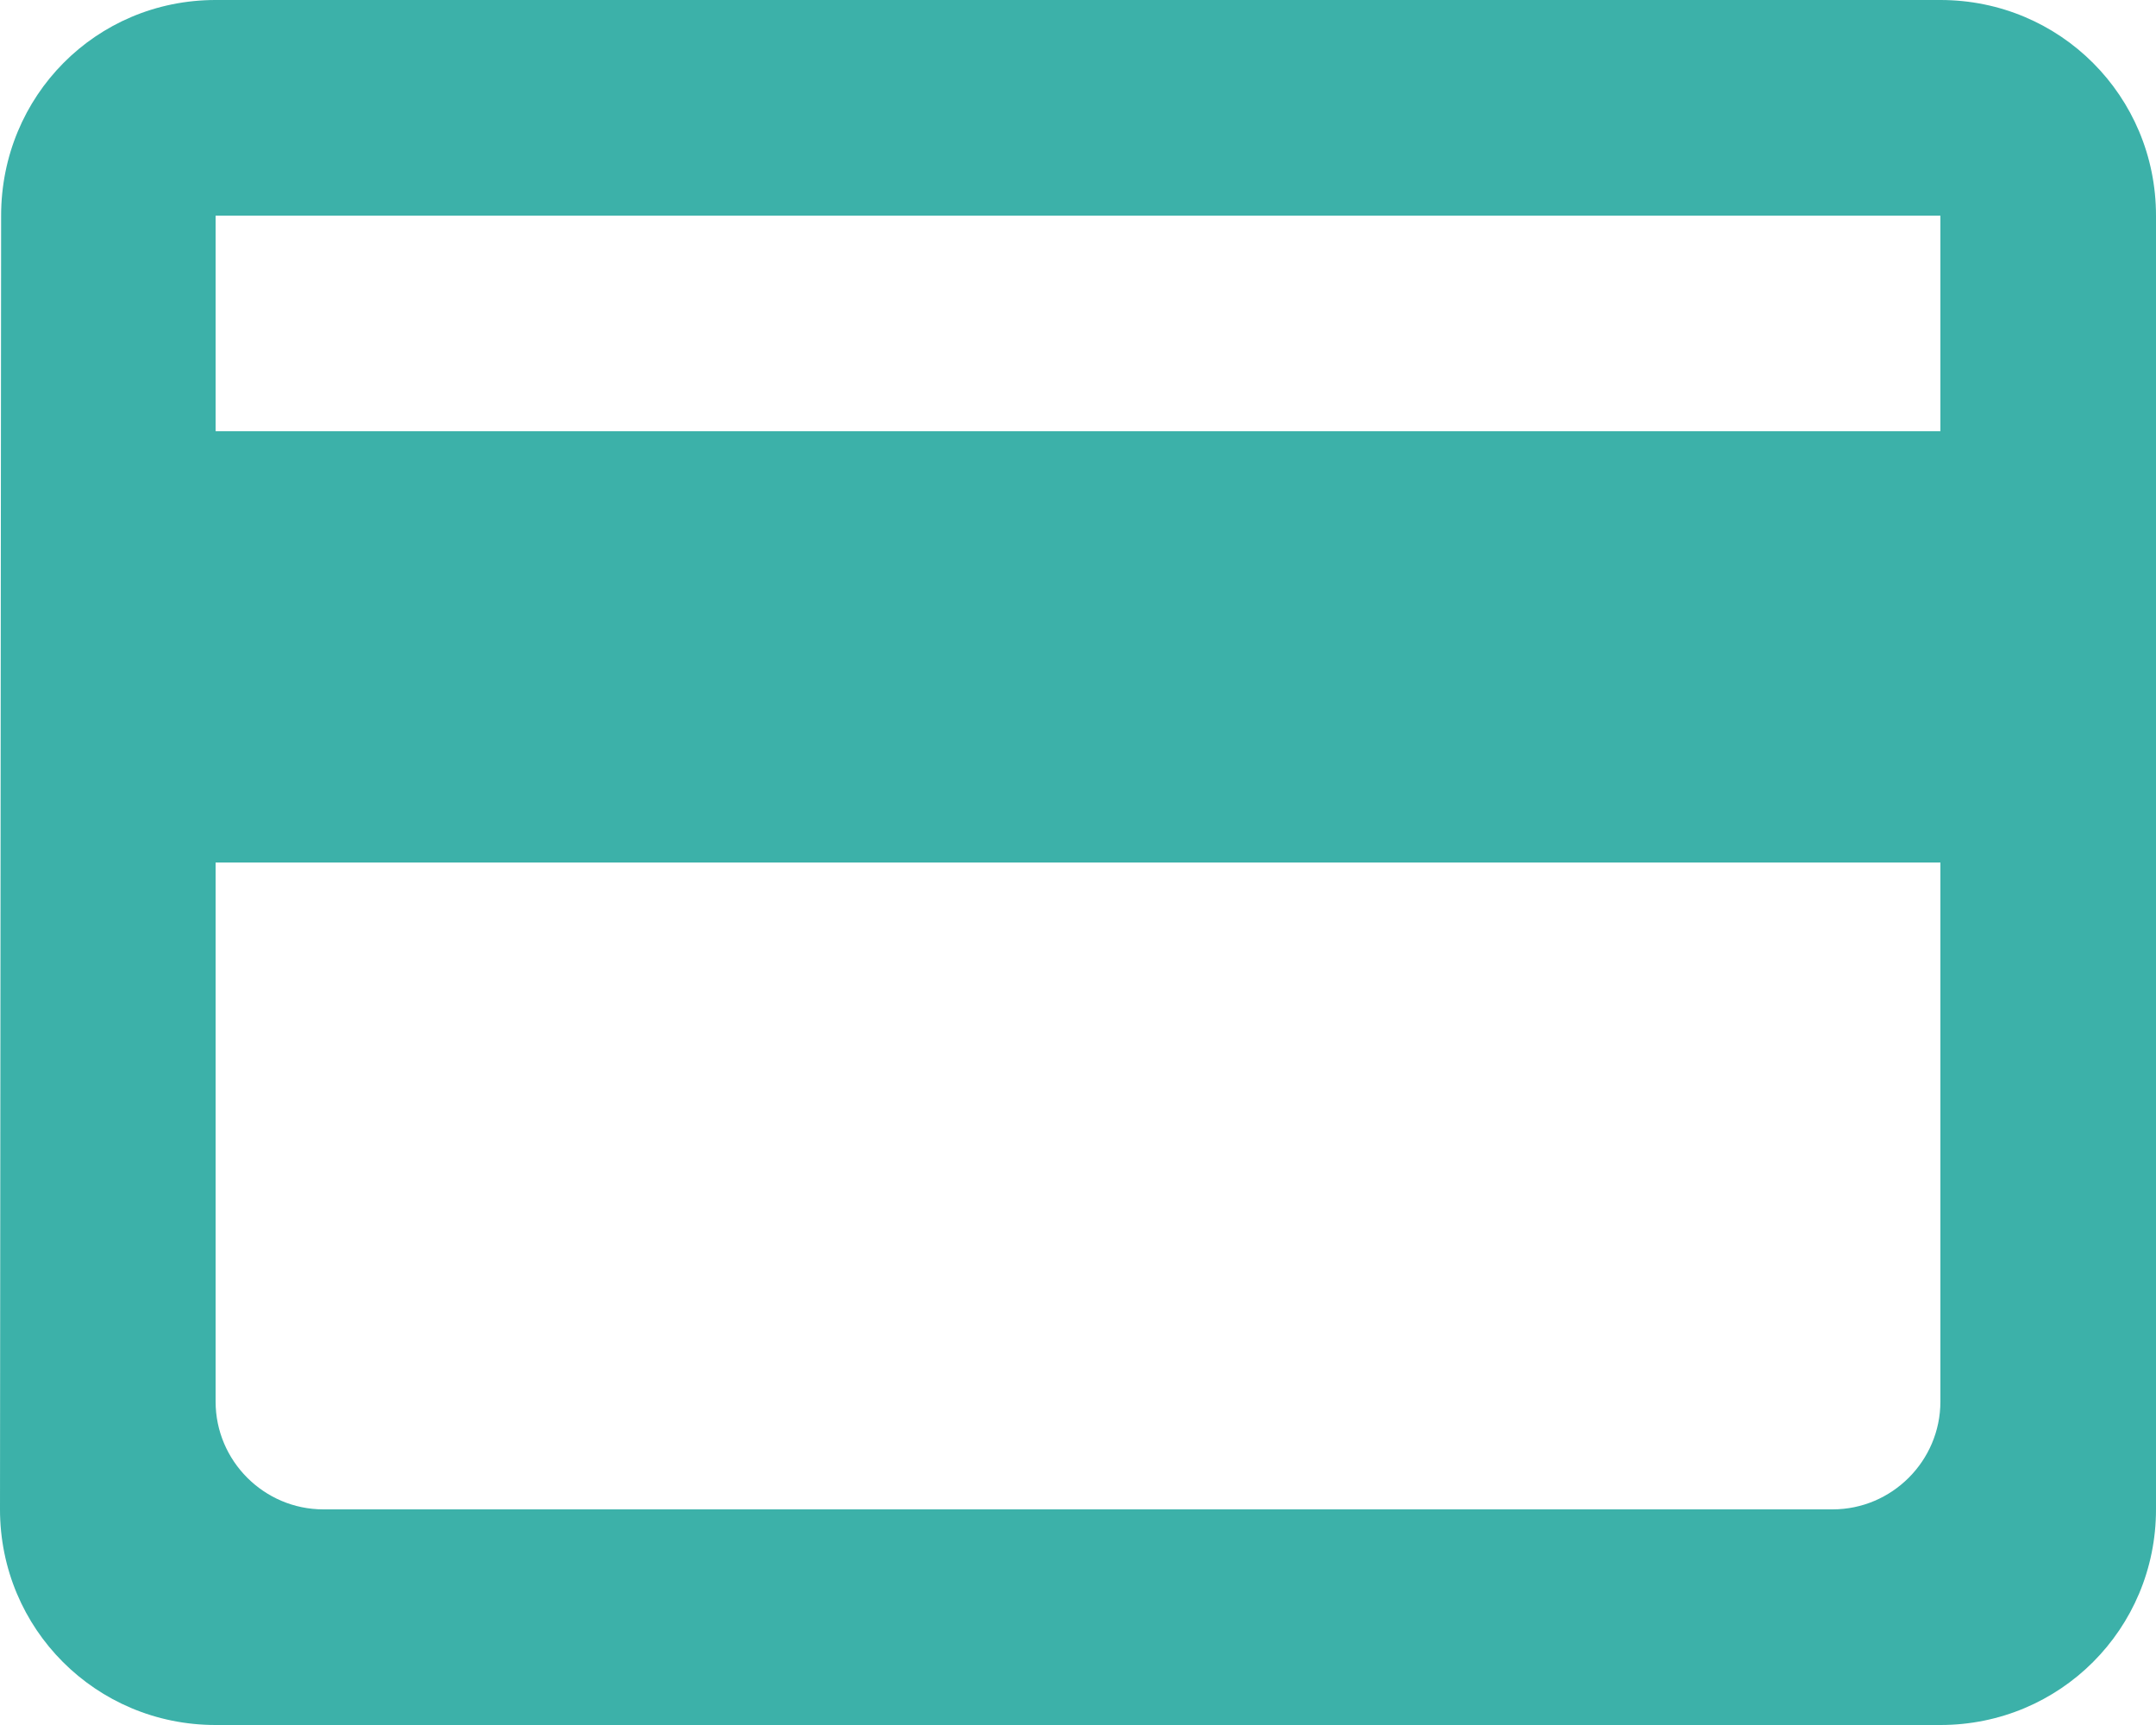 <svg width="25" height="20" viewBox="0 0 25 20" fill="none" xmlns="http://www.w3.org/2000/svg">
<path fill-rule="evenodd" clip-rule="evenodd" d="M22.5 0H2.5C1.113 0 0.013 1.113 0.013 2.5L0 17.5C0 18.887 1.113 20 2.5 20H22.5C23.887 20 25 18.887 25 17.5V2.5C25 1.113 23.887 0 22.5 0ZM21.25 17.5H3.75C3.062 17.5 2.5 16.938 2.5 16.25V10H22.5V16.25C22.5 16.938 21.938 17.5 21.25 17.5ZM2.5 5H22.5V2.5H2.5V5Z" fill="#3CB1A9"/>
</svg>
